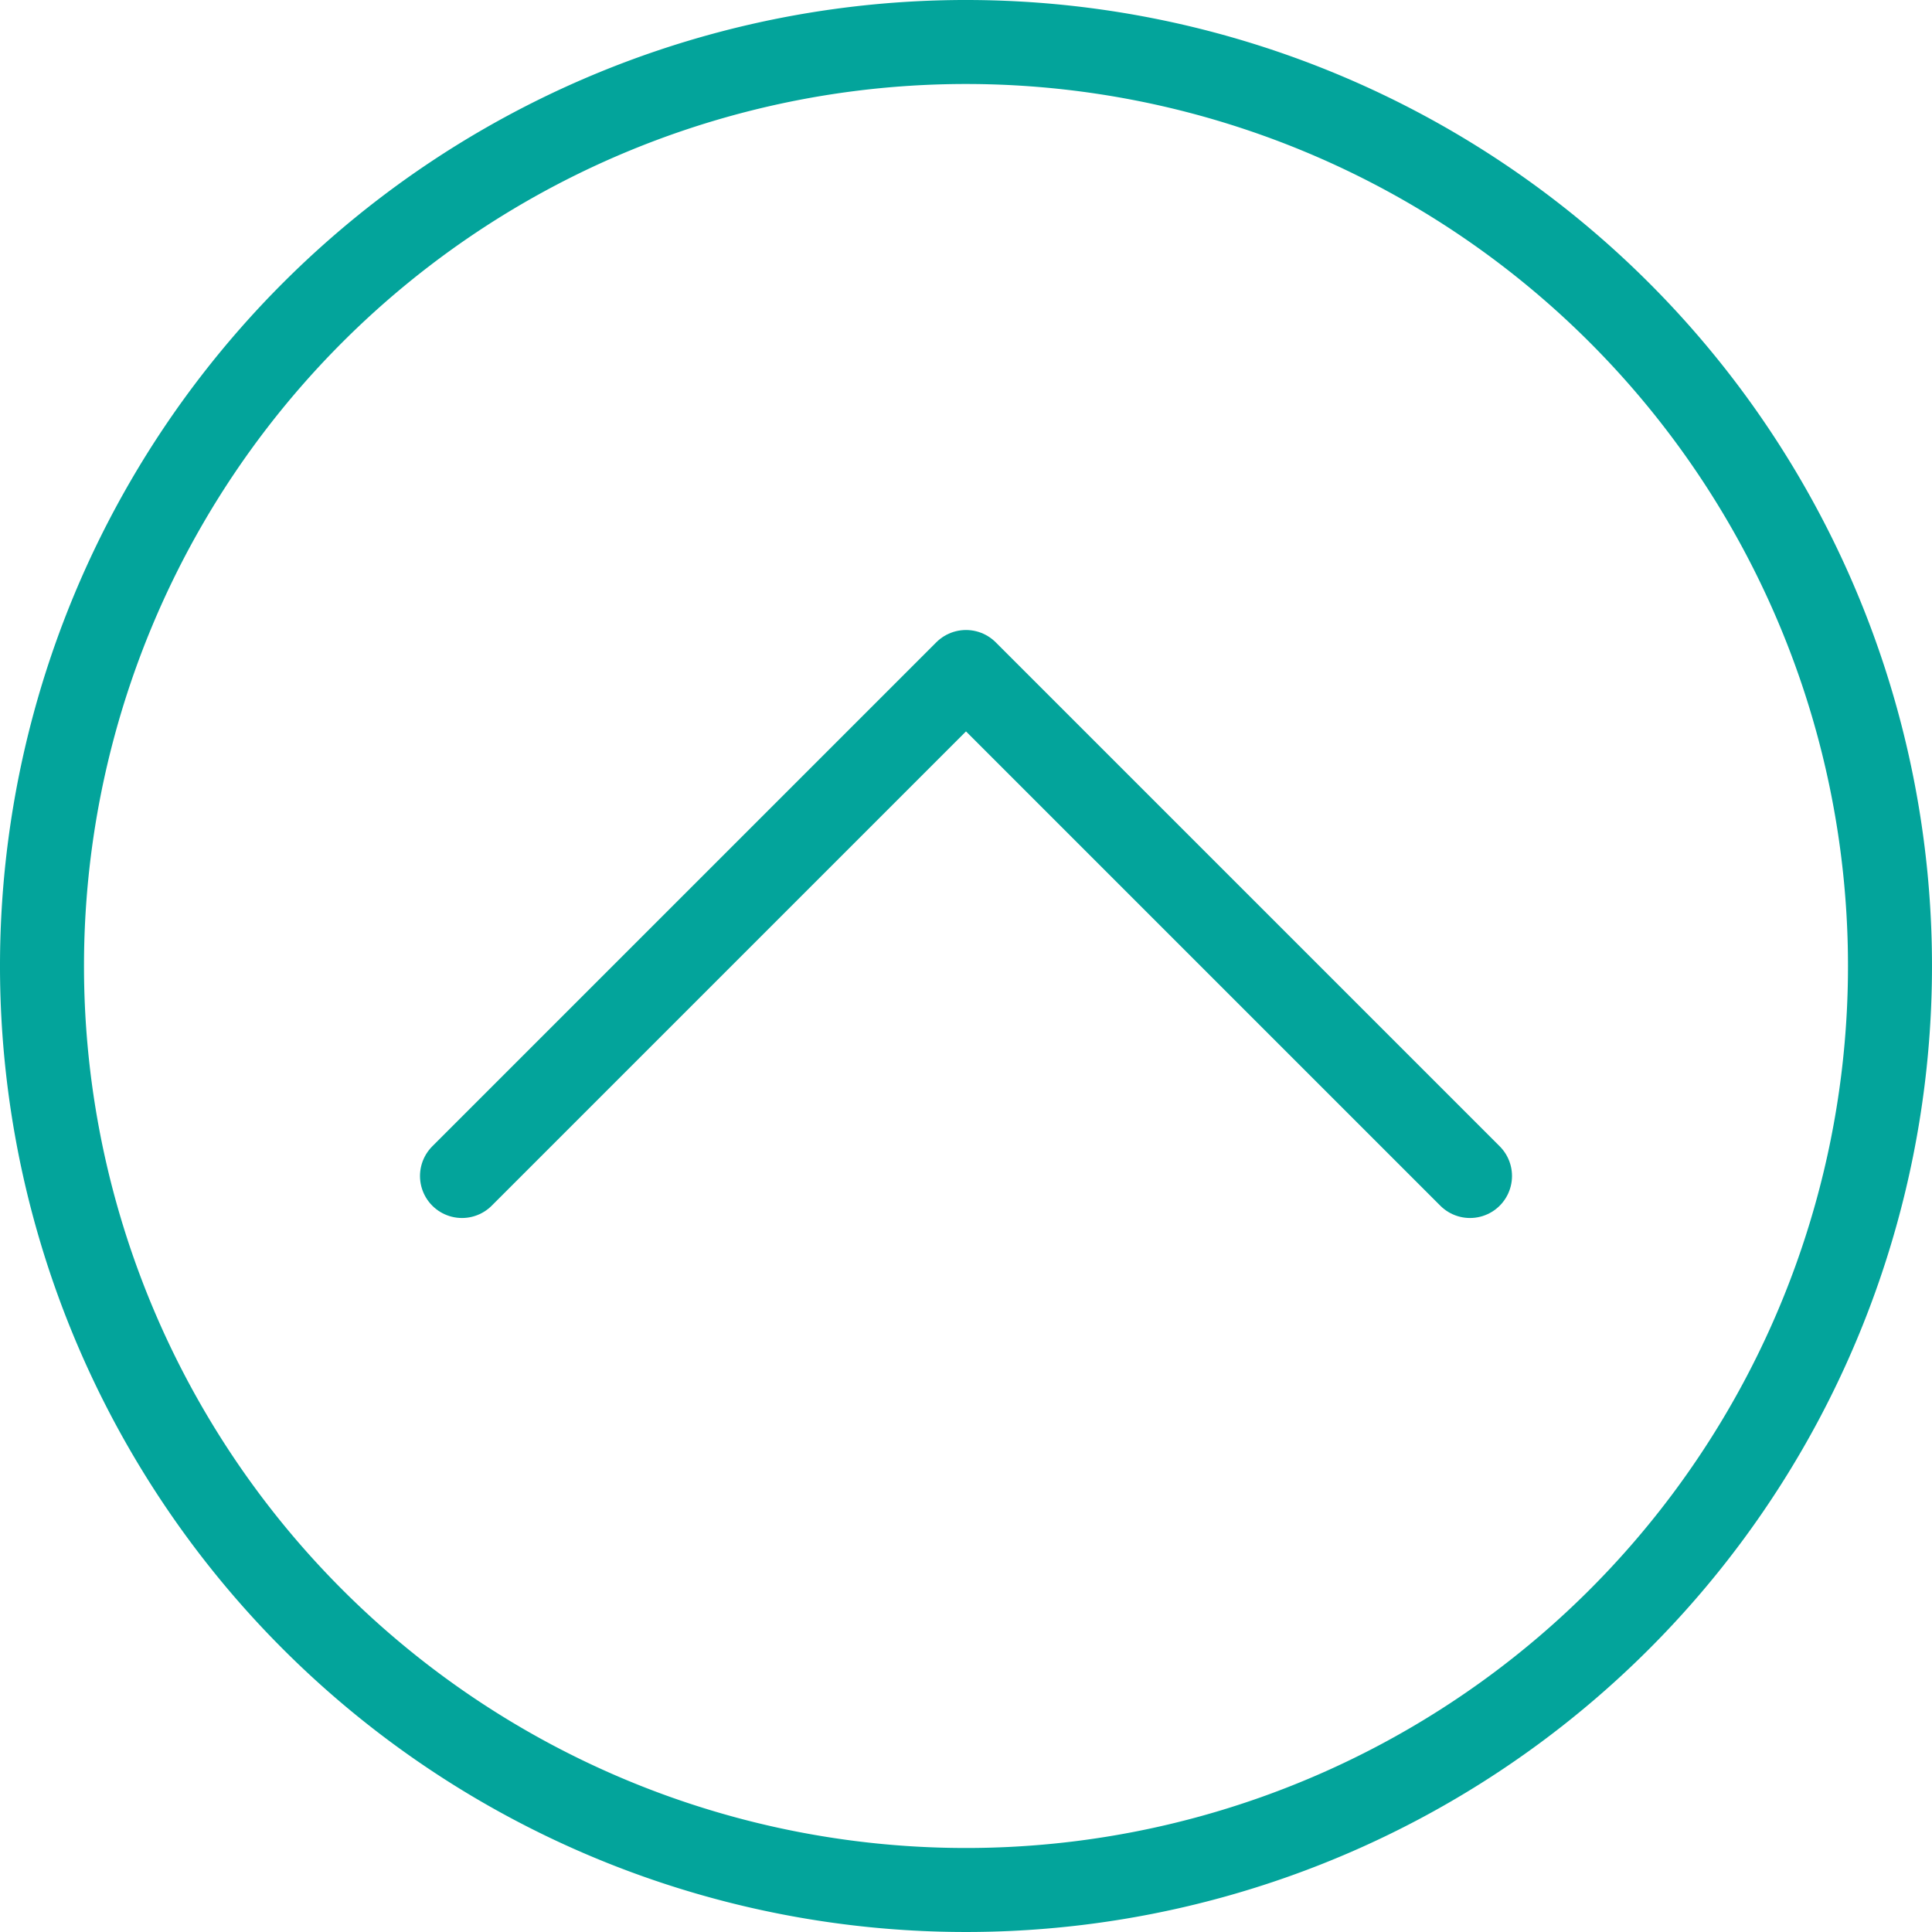 <svg xmlns="http://www.w3.org/2000/svg" xmlns:xlink="http://www.w3.org/1999/xlink" width="46" height="46" viewBox="0 0 46 46"><defs><clipPath id="clip-path"><rect id="Rectangle_677" data-name="Rectangle 677" width="46" height="46" transform="translate(0 0)" fill="none" stroke="#03a49b" stroke-width="1"></rect></clipPath></defs><g id="Groupe_21061" data-name="Groupe 21061" transform="translate(46 46) rotate(180)"><g id="Groupe_21061-2" data-name="Groupe 21061" clip-path="url(#clip-path)"><path id="Trac&#xE9;_28862" data-name="Trac&#xE9; 28862" d="M22.958,45A22,22,0,1,1,45,23.043,22,22,0,0,1,22.958,45Z" fill="none" stroke="#03a49b" stroke-linecap="round" stroke-linejoin="round" stroke-width="2"></path><path id="Trac&#xE9;_28863" data-name="Trac&#xE9; 28863" d="M35,18,23,30,11,18" fill="none" stroke="#03a49b" stroke-linecap="round" stroke-linejoin="round" stroke-width="2"></path></g></g></svg>